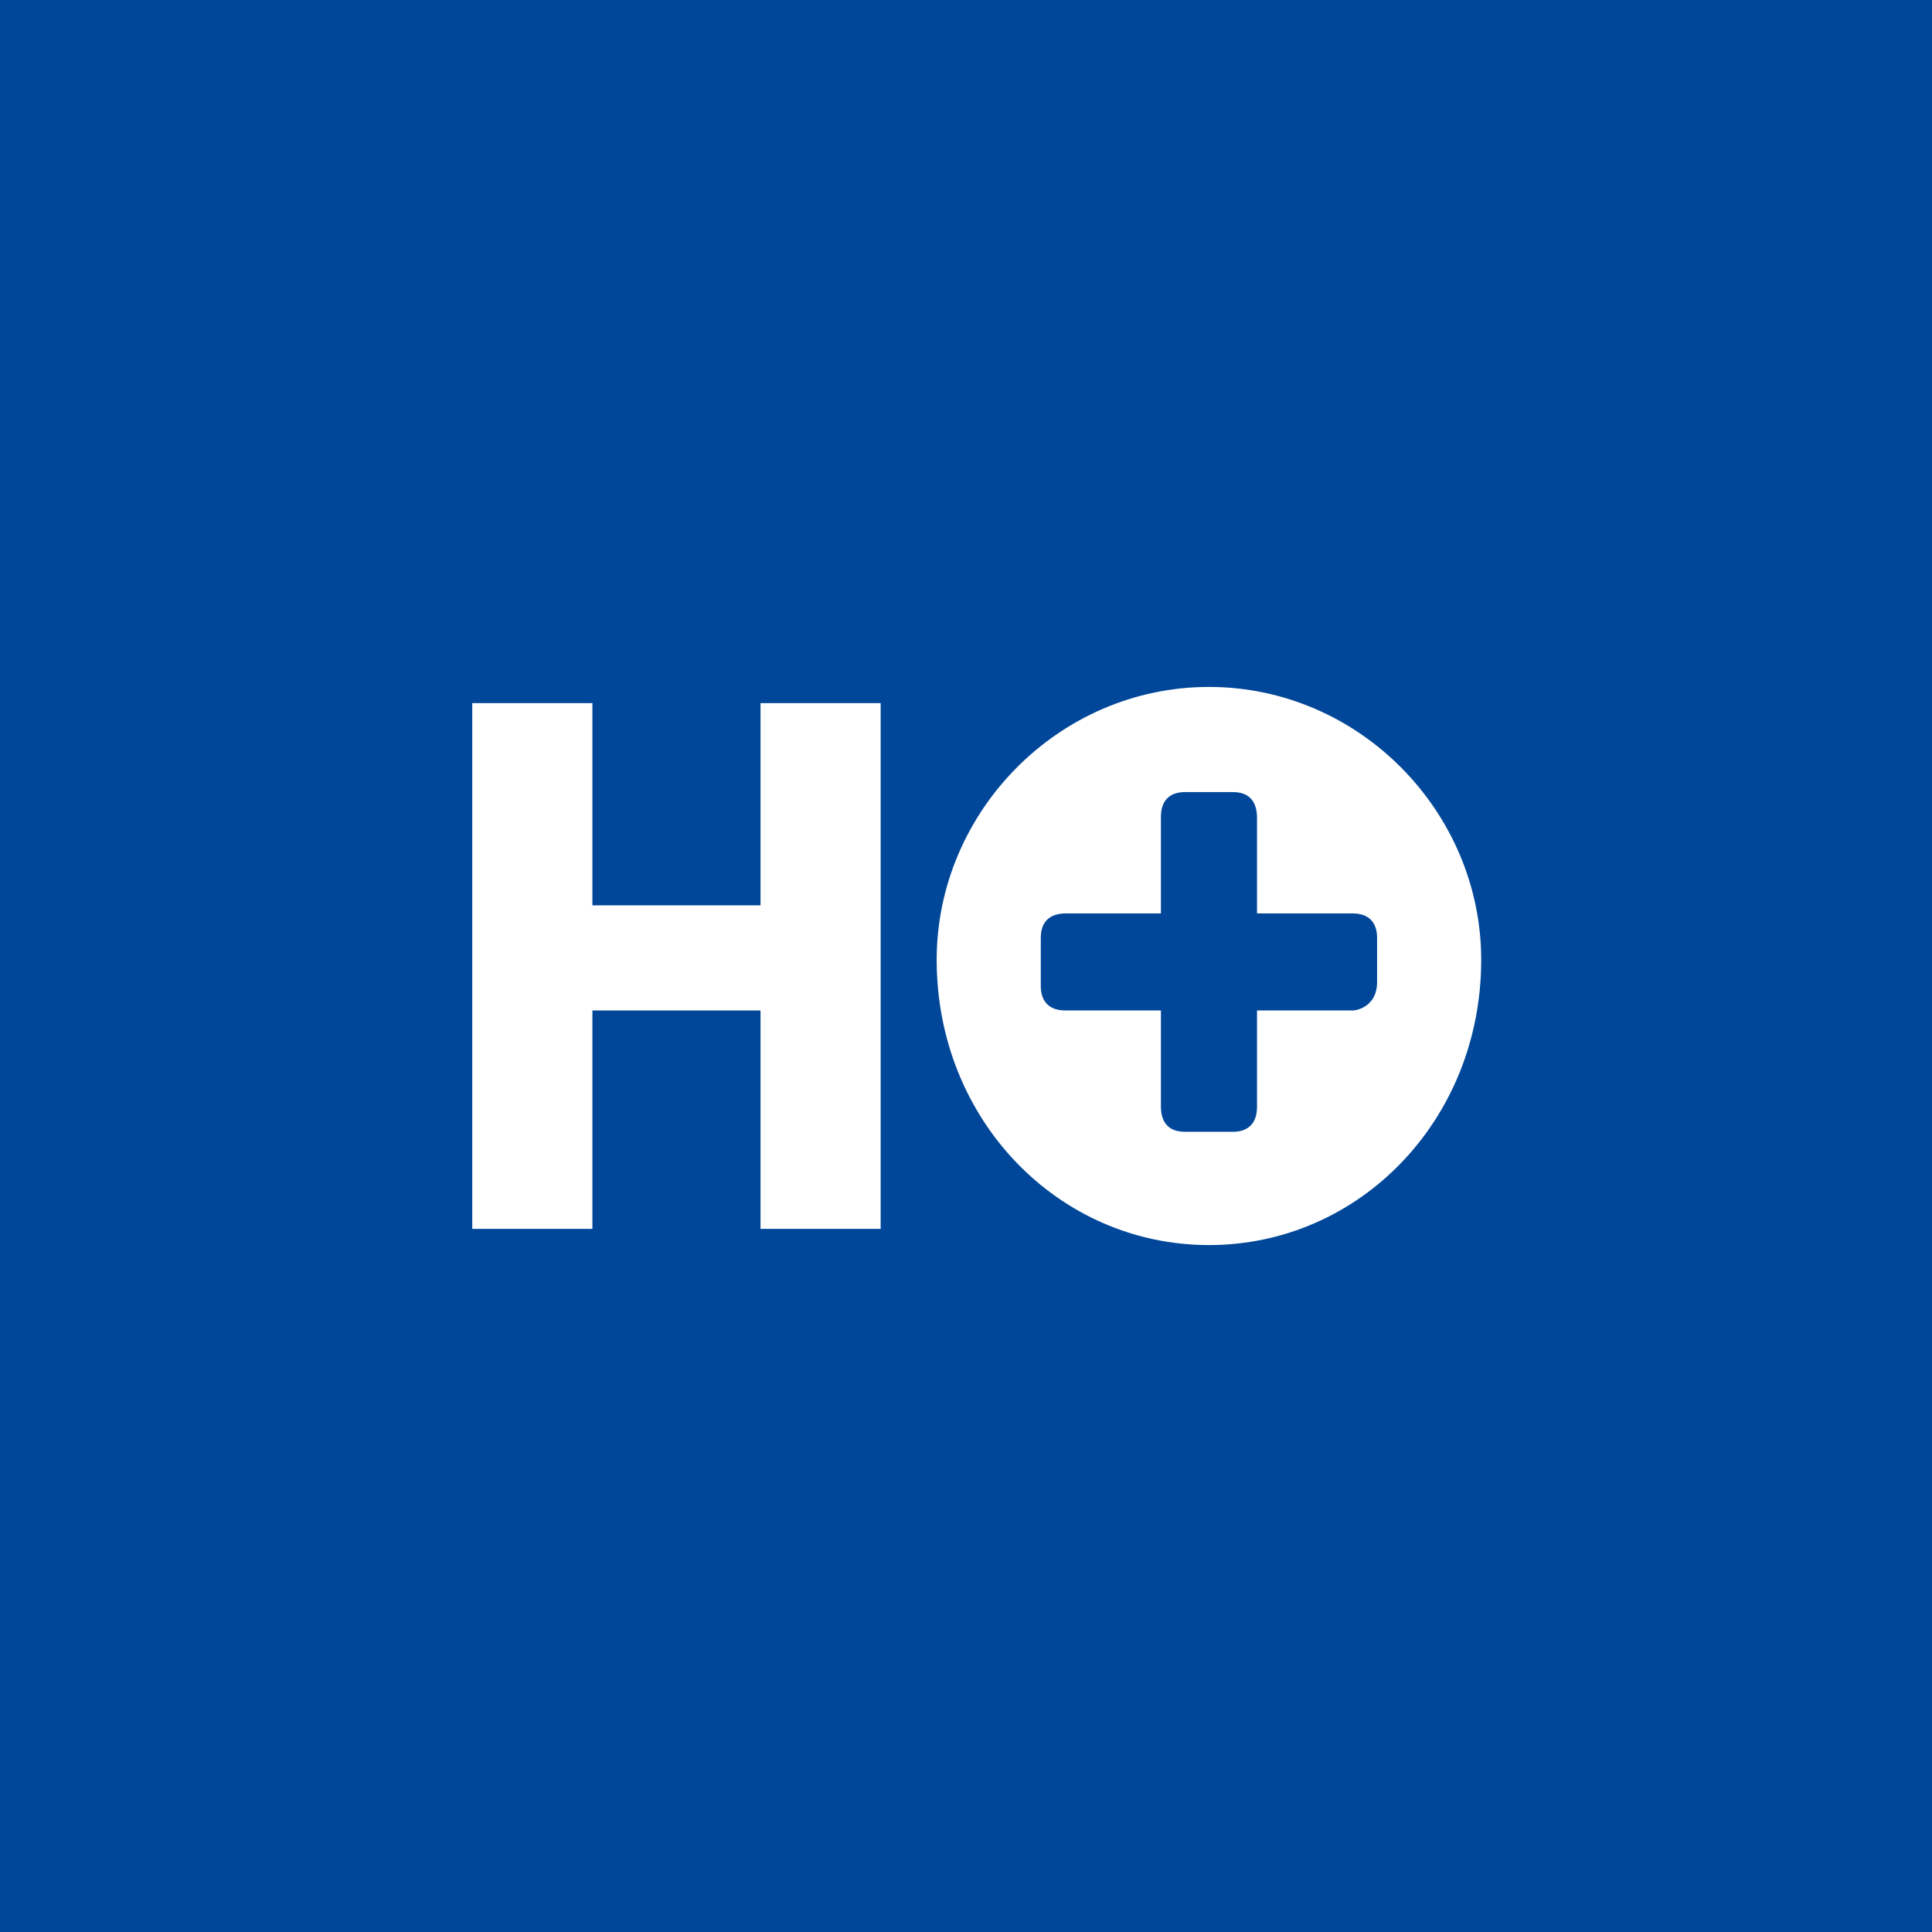 <?xml version="1.0" encoding="UTF-8"?>
<svg width="45px" height="45px" viewBox="0 0 45 45" version="1.1" xmlns="http://www.w3.org/2000/svg" xmlns:xlink="http://www.w3.org/1999/xlink">
    <title>logo</title>
    <g id="002-HEK-Admin-Konsole-Lizenzen-Verwalten" stroke="none" stroke-width="1" fill="none" fill-rule="evenodd">
        <g id="002-HEK-Lizenzverwaltung--Lizenzdetails-01-Copy-3" transform="translate(-152, -449)">
            <g id="logo" transform="translate(152, 449)">
                <rect id="Rectangle" fill="#004799" x="0" y="0" width="45" height="45"></rect>
                <polygon id="Fill-1" fill="#FFFFFF" points="17.714 16.377 17.714 21.087 13.798 21.087 13.798 16.377 11 16.377 11 28.623 13.798 28.623 13.798 23.536 17.714 23.536 17.714 28.623 20.512 28.623 20.512 16.377"></polygon>
                <path d="M32.075,22.877 C32.075,23.414 31.647,23.529 31.516,23.536 L29.278,23.536 L29.278,25.797 C29.271,26.342 28.843,26.362 28.718,26.362 L27.599,26.362 C27.065,26.362 27.045,25.929 27.04,25.797 L27.04,23.536 L24.802,23.536 C24.262,23.529 24.242,23.096 24.242,22.971 L24.242,21.841 C24.242,21.302 24.669,21.282 24.802,21.275 L27.04,21.275 L27.04,19.014 C27.045,18.469 27.475,18.449 27.599,18.449 L28.718,18.449 C29.251,18.449 29.271,18.882 29.278,19.014 L29.278,21.275 L31.516,21.275 C32.055,21.282 32.075,21.714 32.075,21.841 L32.075,22.877 Z M21.817,22.356 C21.817,26.09 24.658,29 28.159,29 C31.661,29 34.5,26.09 34.5,22.356 C34.5,18.91 31.661,16 28.159,16 C24.658,16 21.817,18.91 21.817,22.356 Z" id="Fill-2" fill="#FFFFFF"></path>
            </g>
        </g>
    </g>
</svg>